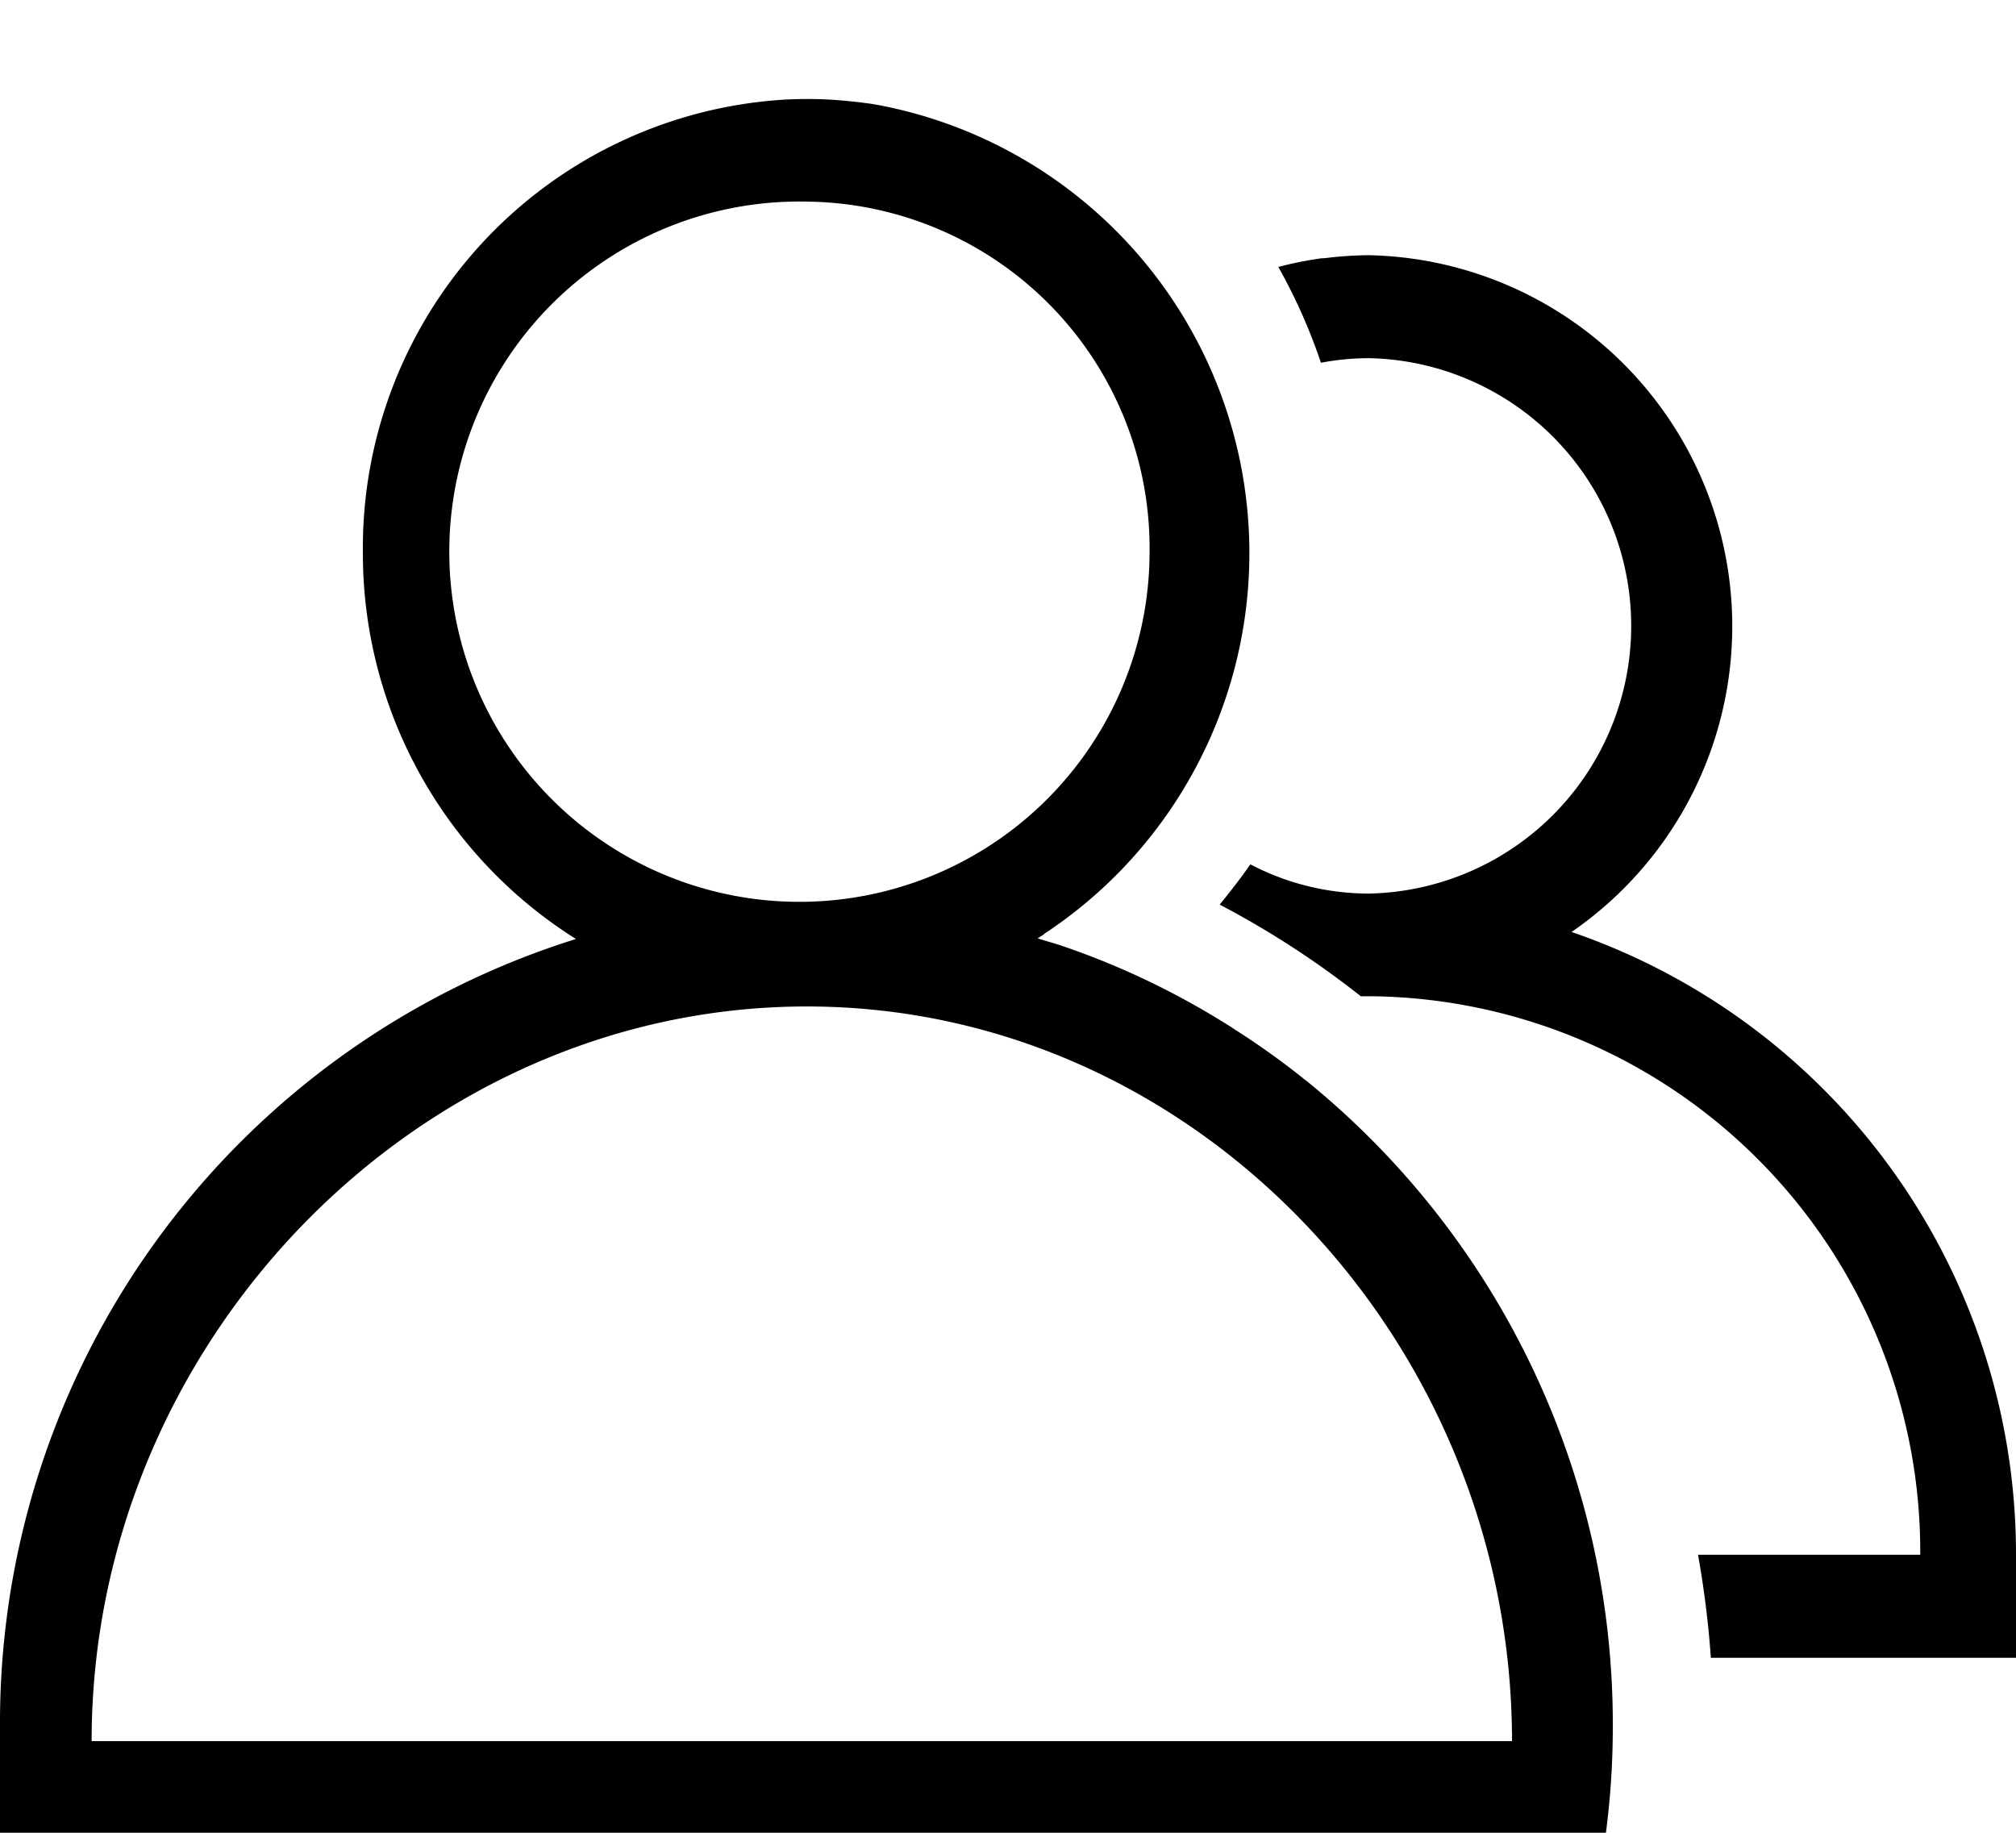 <svg xmlns="http://www.w3.org/2000/svg" width="44" height="40" viewBox="0 0 44 40">
  <defs>
    <style>
      .cls-1 {
        fill-rule: evenodd;
      }
    </style>
  </defs>
  <path id="形状_944" data-name="形状 944" class="cls-1" d="M1522.34,477.179a21.182,21.182,0,0,0-.28-2.247h4.85a12.121,12.121,0,0,0-11.96-12.189c-0.02,0-.04,0-0.06,0-0.06,0-.13,0-0.19,0a19.761,19.761,0,0,0-3.08-2c0.23-.283.46-0.576,0.67-0.879a5.572,5.572,0,0,0,2.6.638,5.844,5.844,0,0,0,0-11.685,5.6,5.6,0,0,0-1.06.1,12.255,12.255,0,0,0-.93-2.091,7.984,7.984,0,0,1,.95-0.19l0.05,0c0.14-.018.28-0.032,0.42-0.043l0.09-.006c0.15-.01.32-0.017,0.48-0.017a8.1,8.1,0,0,1,4.41,14.77,14.358,14.358,0,0,1,9.7,13.594h0v2.247h-6.66Zm-14.56-15.791,0.01,0c-0.04.028-.09,0.057-0.13,0.084,0,0-.01.006-0.01,0.009,0.21,0.066.43,0.125,0.64,0.2a17.253,17.253,0,0,1,3.45,1.653c0.07,0.042.14,0.085,0.2,0.128a17.034,17.034,0,0,1,1.49,1.062,0.426,0.426,0,0,0,.07.054,18.076,18.076,0,0,1,6.7,14.109,17.88,17.88,0,0,1-.15,2.312H1485v-2.247h0V478.7a17.925,17.925,0,0,1,12.57-17.207,9.939,9.939,0,0,1-4.65-8.445,9.8,9.8,0,0,1,9.02-9.861l0.19-.014c0.16-.007.31-0.012,0.47-0.012l0.07,0c0.25,0,.51.014,0.76,0.037l0.28,0.028c0.1,0.013.21,0.026,0.32,0.042l0.15,0.026A9.952,9.952,0,0,1,1507.78,461.388Zm10.23,17.364a1.485,1.485,0,0,1-.01.154ZM1487,479h31c0-8.687-6.88-16.034-15.39-16.034S1487,470.313,1487,479Zm15.61-33.6a7.642,7.642,0,1,0,7.48,7.64A7.564,7.564,0,0,0,1502.61,445.4Zm-0.01-4.4,0.07,0h0Z" transform="translate(-1485 -441)"/>
</svg>

